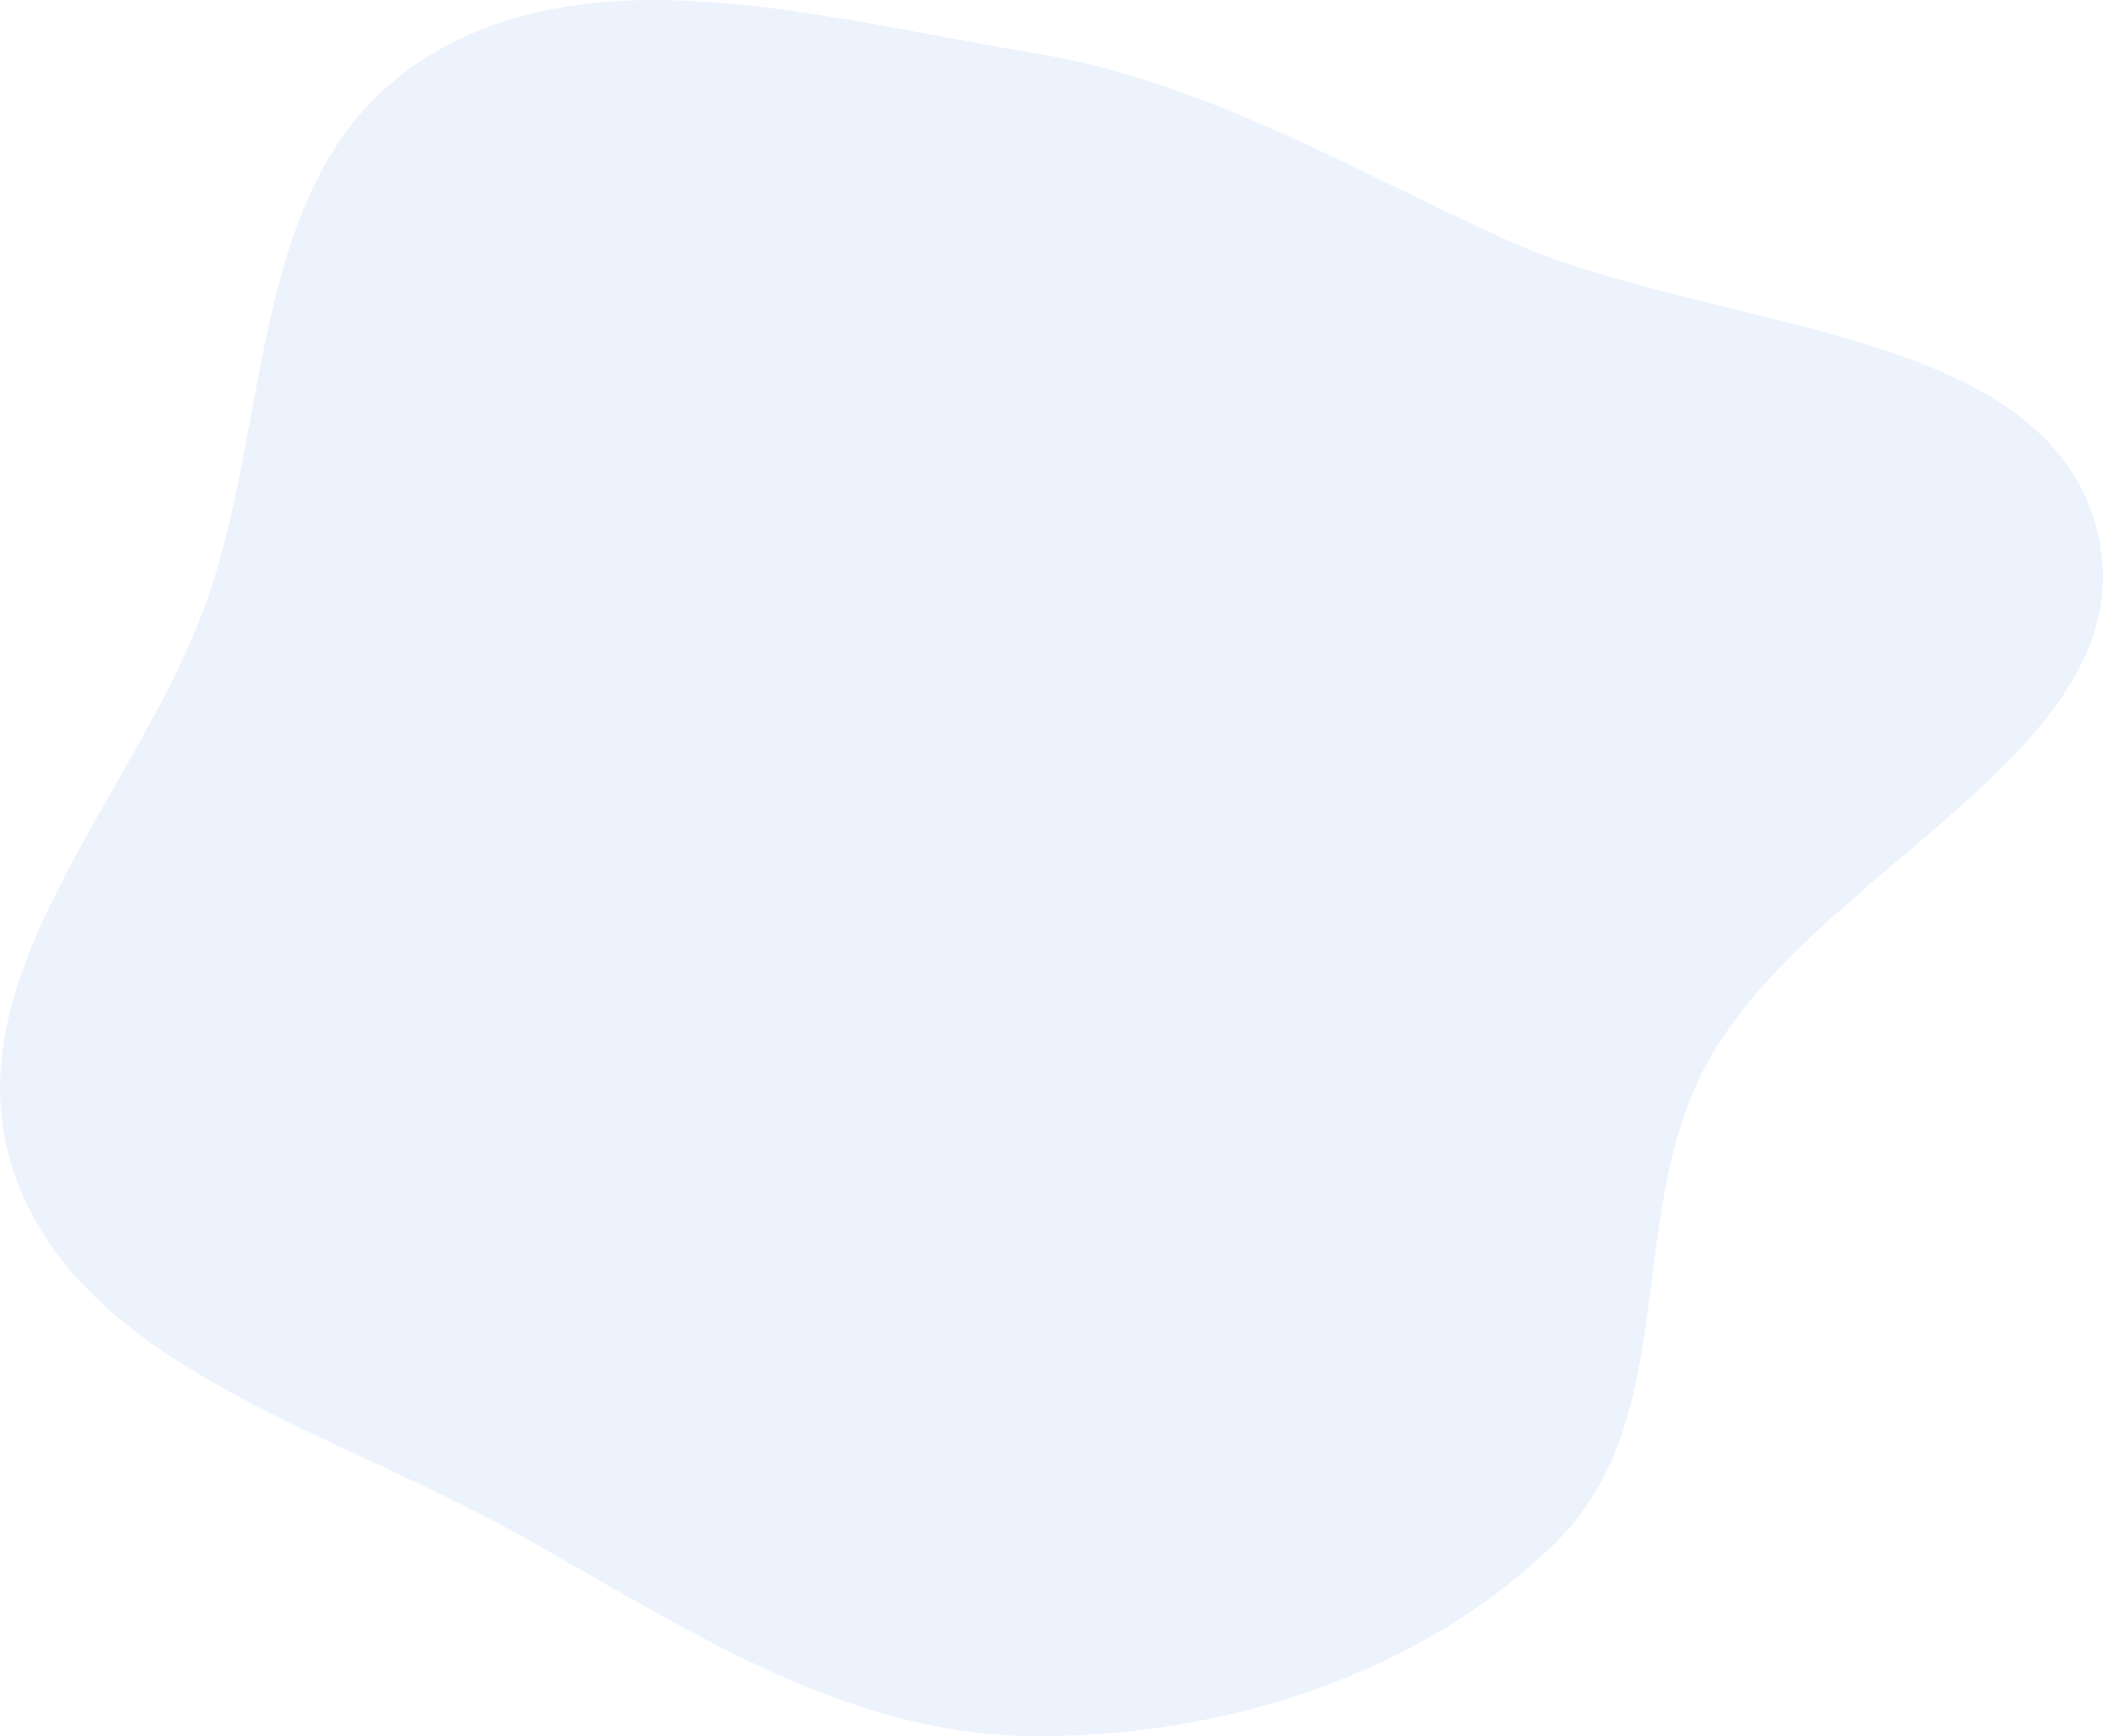 <?xml version="1.0" encoding="UTF-8"?> <svg xmlns="http://www.w3.org/2000/svg" width="327" height="270" viewBox="0 0 327 270" fill="none"> <path opacity="0.3" fill-rule="evenodd" clip-rule="evenodd" d="M160.418 8.182C187.463 12.595 209.751 26.265 234.52 37.417C266.44 51.79 318.376 50.274 326.166 82.811C334.216 116.431 281.722 134.953 265.239 165.715C252.643 189.223 261.342 220.536 242.127 239.652C221.484 260.188 190.423 270.265 160.418 269.995C130.57 269.726 105.559 252.467 79.835 238.19C51.008 222.191 12.102 212.205 2.077 182.113C-7.945 152.03 20.983 124.025 31.869 94.209C42.49 65.116 38.396 27.564 65.005 9.756C91.596 -8.039 128.288 2.939 160.418 8.182Z" fill="#86B2F3" fill-opacity="0.5"></path> </svg> 